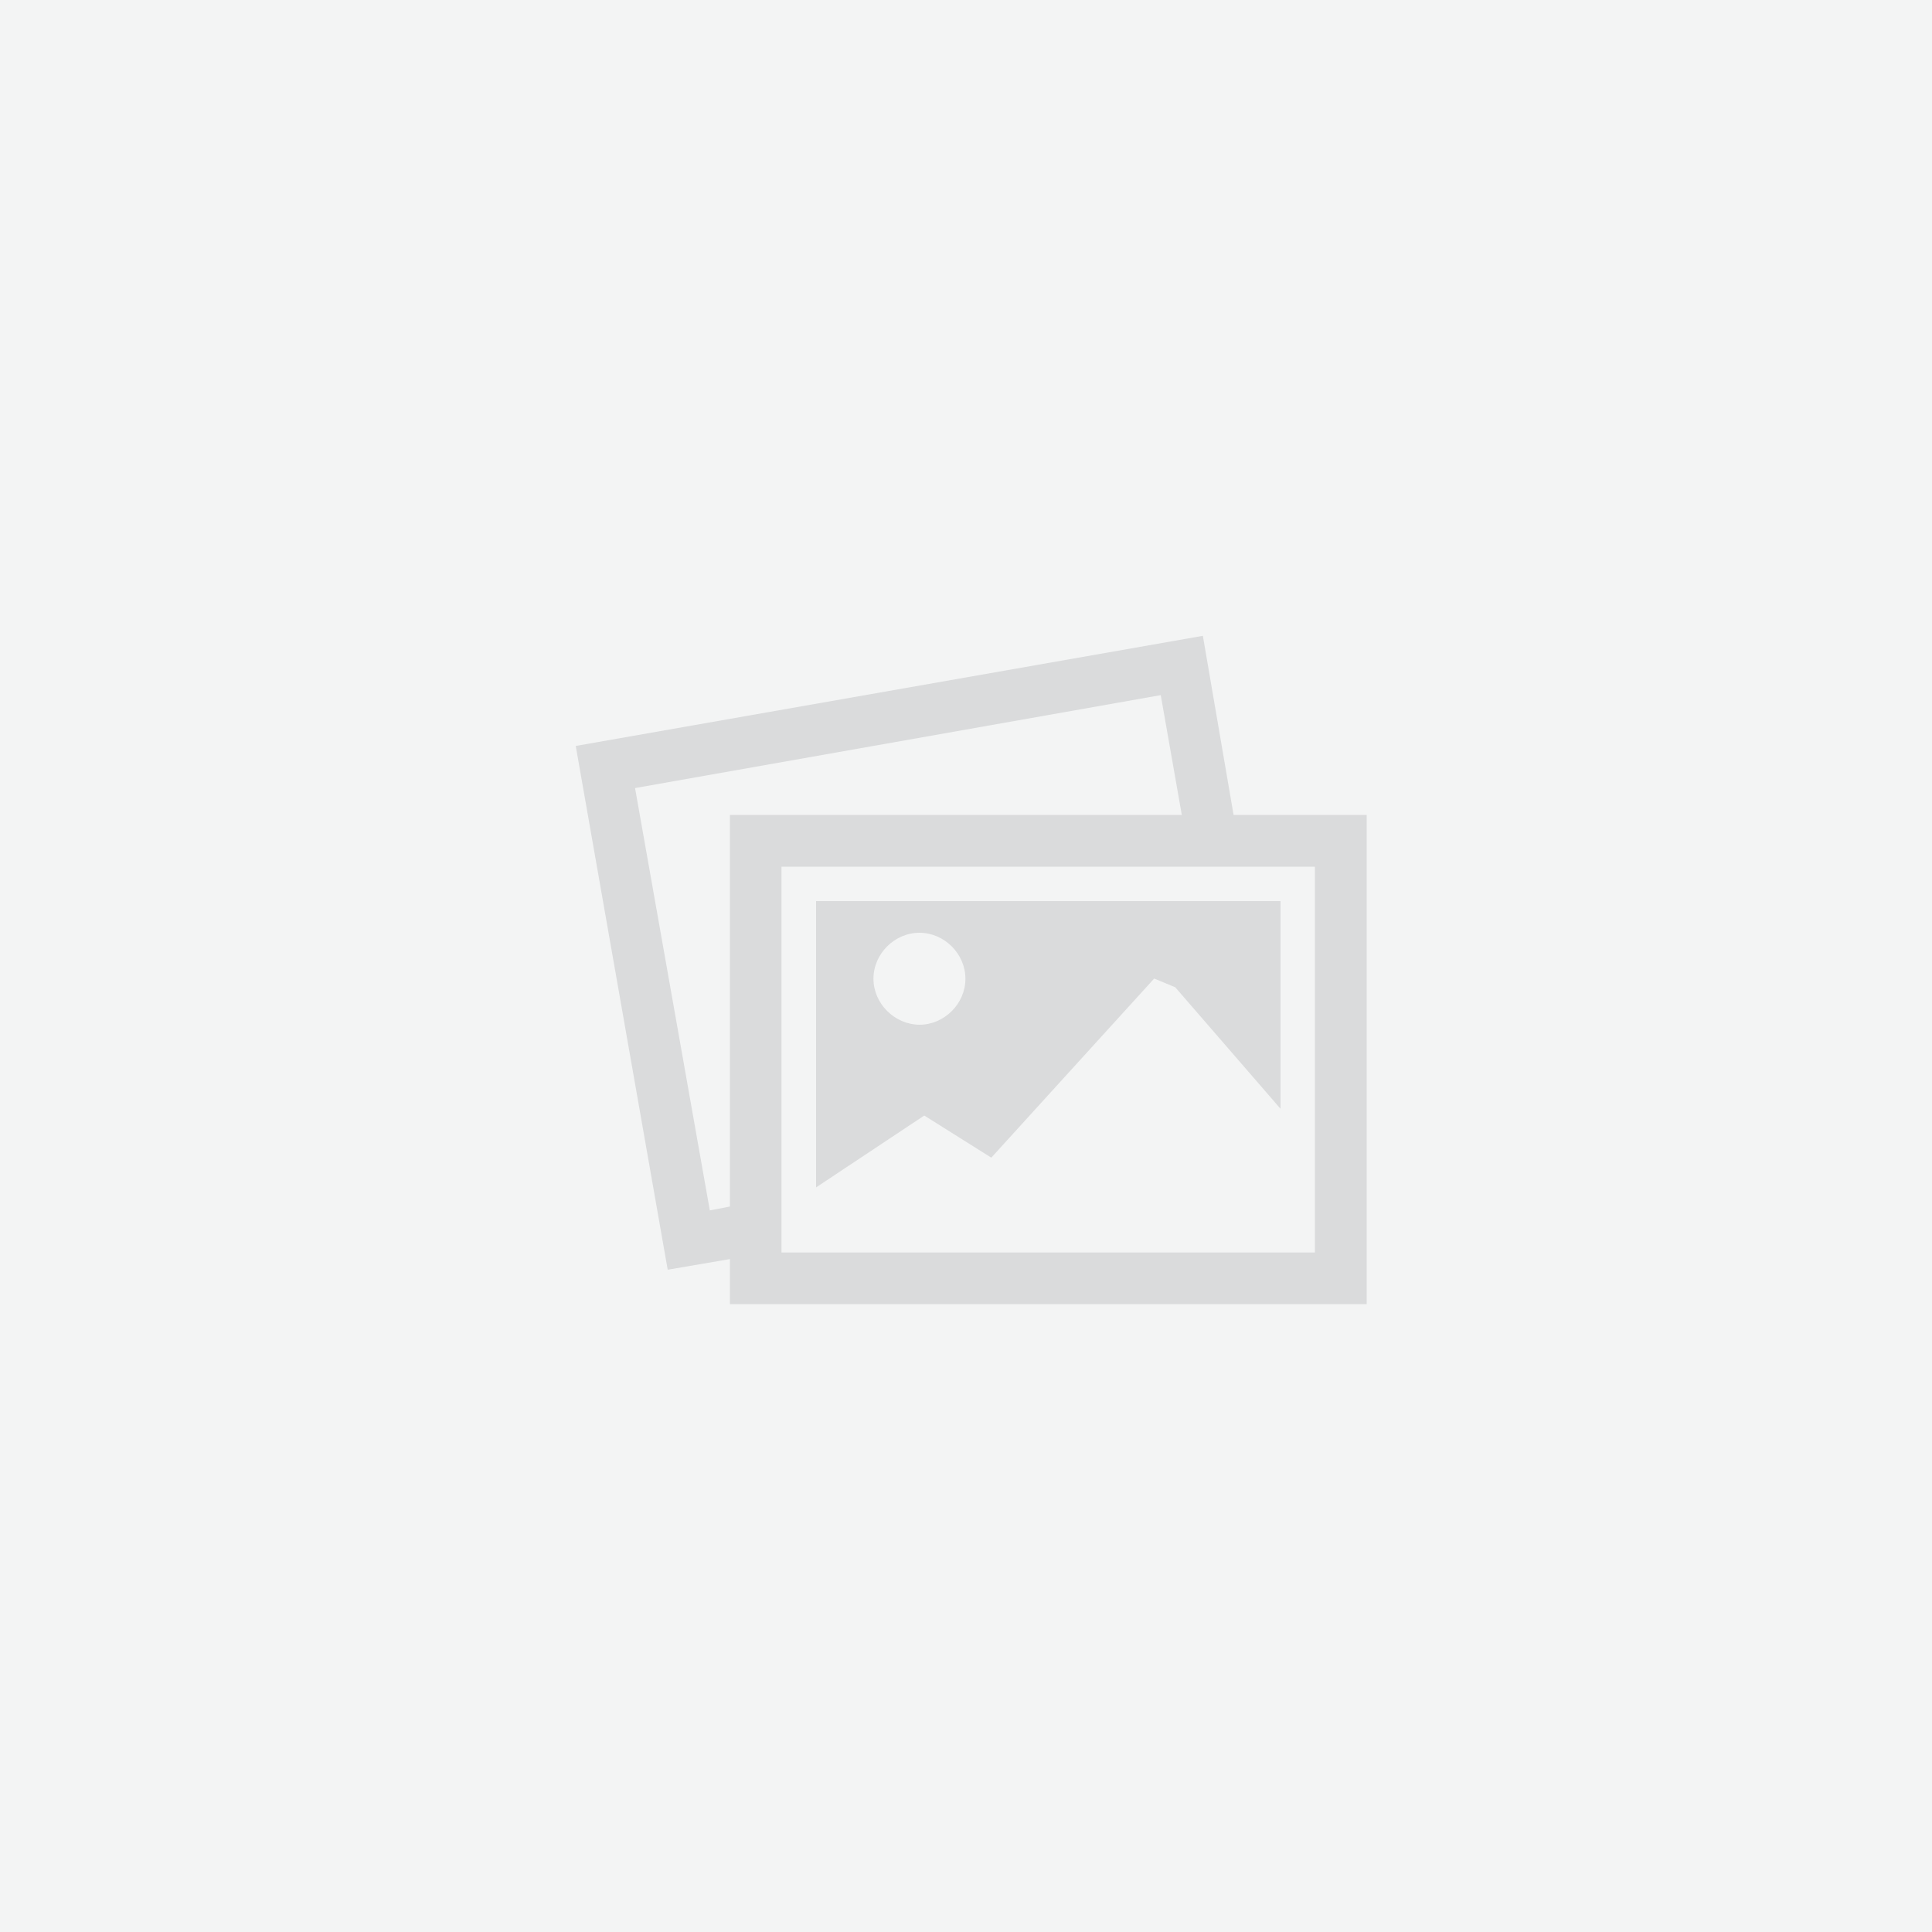 <svg xmlns="http://www.w3.org/2000/svg" viewBox="0 0 1000 1000"><path style="fill:#f3f4f4" d="M0 0h1000v1000H0z"/><path style="fill:#dadbdc" d="m638.5 421.8-15.9-92.7-324.6 57 47.6 271.1 32.2-5.5V675h329.6V421.8h-68.9zM377.8 624.5l-10.4 2-38.7-218.6 272.1-48.1 10.9 62H377.8v202.7zm302.8 23.8H404.5V448.6h276.1v199.7zm-167.5-49.1 84.3-92.7 10.9 4.5 54.5 62.9V466.4H422.4v148.2l56-37.2 34.7 21.8zm-61-92.6c0-12.9 10.9-23.8 23.8-23.8s23.8 10.9 23.8 23.8-10.9 23.8-23.8 23.8c-12.9-.1-23.8-11-23.8-23.8z"/></svg>